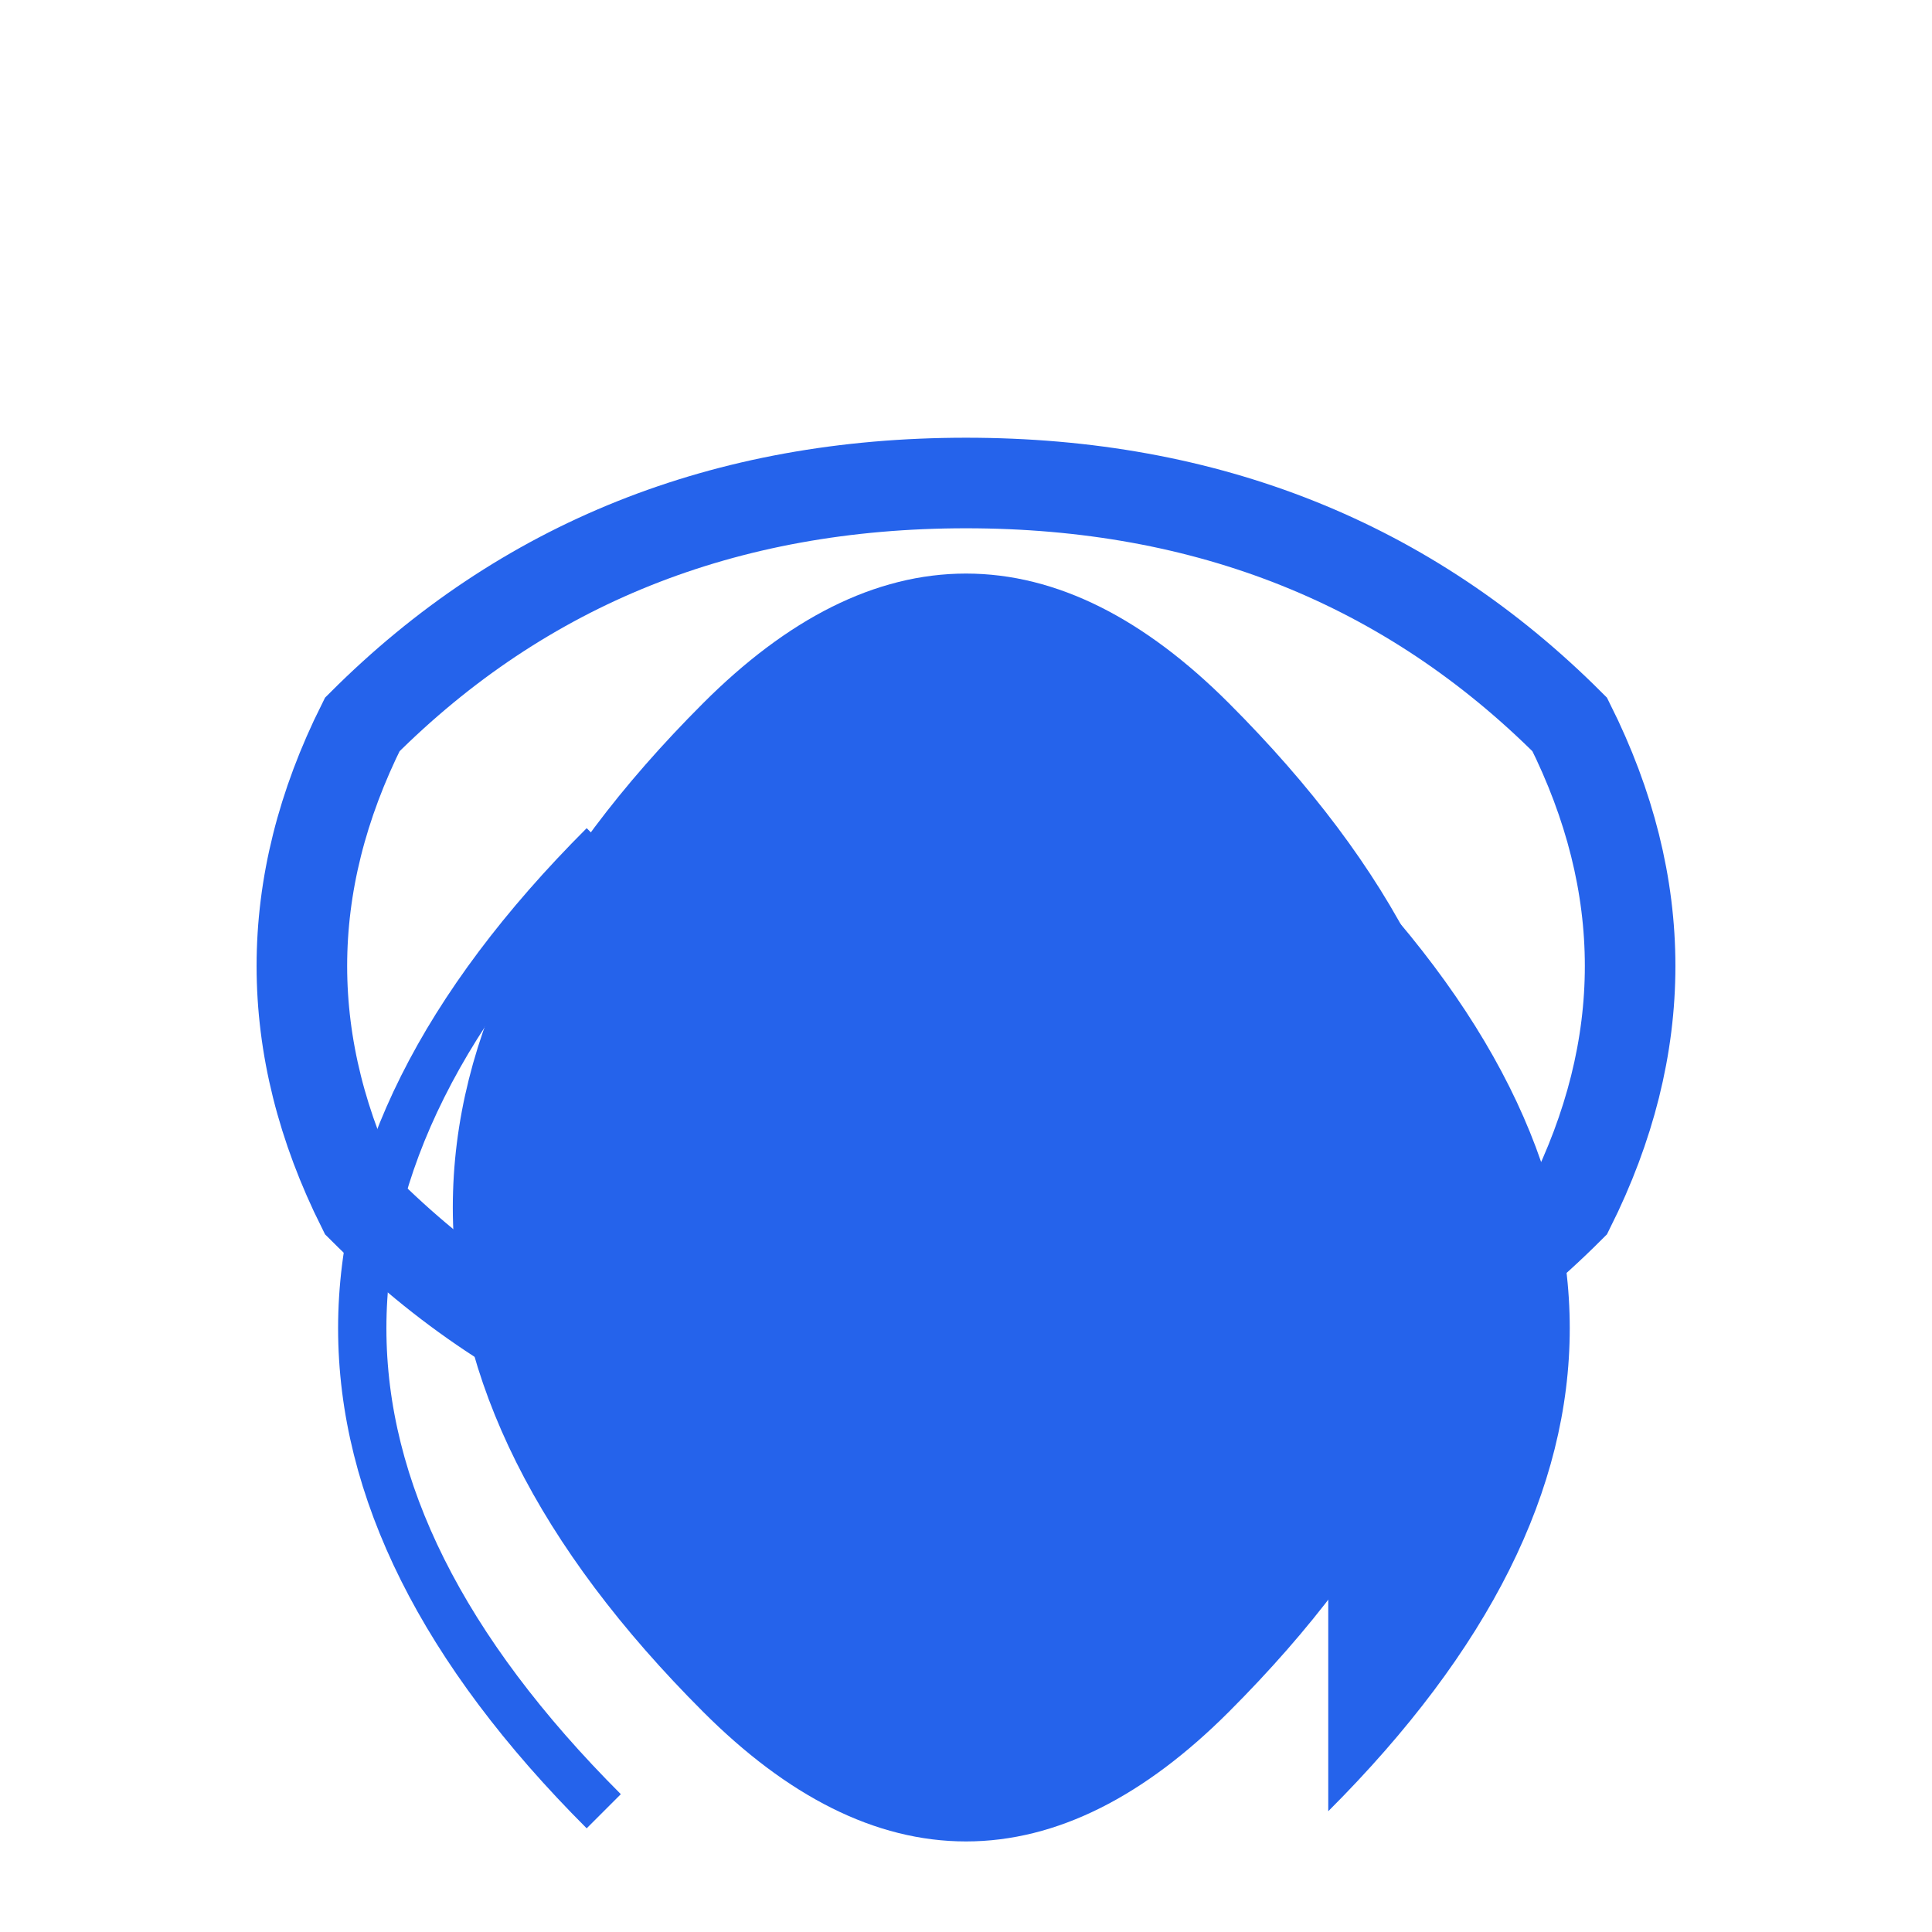 <svg width="32" height="32" viewBox="0 0 32 32" xmlns="http://www.w3.org/2000/svg">
  <!-- Cloud outline - open on right side -->
  <path d="M16 8 Q10 8 6 12 Q4 16 6 20 Q10 24 16 24 Q22 24 26 20 Q28 16 26 12 Q22 8 16 8" 
        fill="none" stroke="#2563eb" stroke-width="1.5"/>
  
  <!-- Brain left half (detailed outline) -->
  <path d="M12 12 Q8 16 8 20 Q8 24 12 28 Q16 32 20 28 Q24 24 24 20 Q24 16 20 12 Q16 8 12 12" 
        fill="none" stroke="#2563eb" stroke-width="1"/>
  <path d="M10 14 Q6 18 6 22 Q6 26 10 30" 
        fill="none" stroke="#2563eb" stroke-width="0.8"/>
  
  <!-- Brain right half (filled) -->
  <path d="M20 12 Q24 16 24 20 Q24 24 20 28 Q16 32 12 28 Q8 24 8 20 Q8 16 12 12 Q16 8 20 12" 
        fill="#2563eb"/>
  <path d="M22 14 Q26 18 26 22 Q26 26 22 30" 
        fill="#2563eb"/>
</svg>
